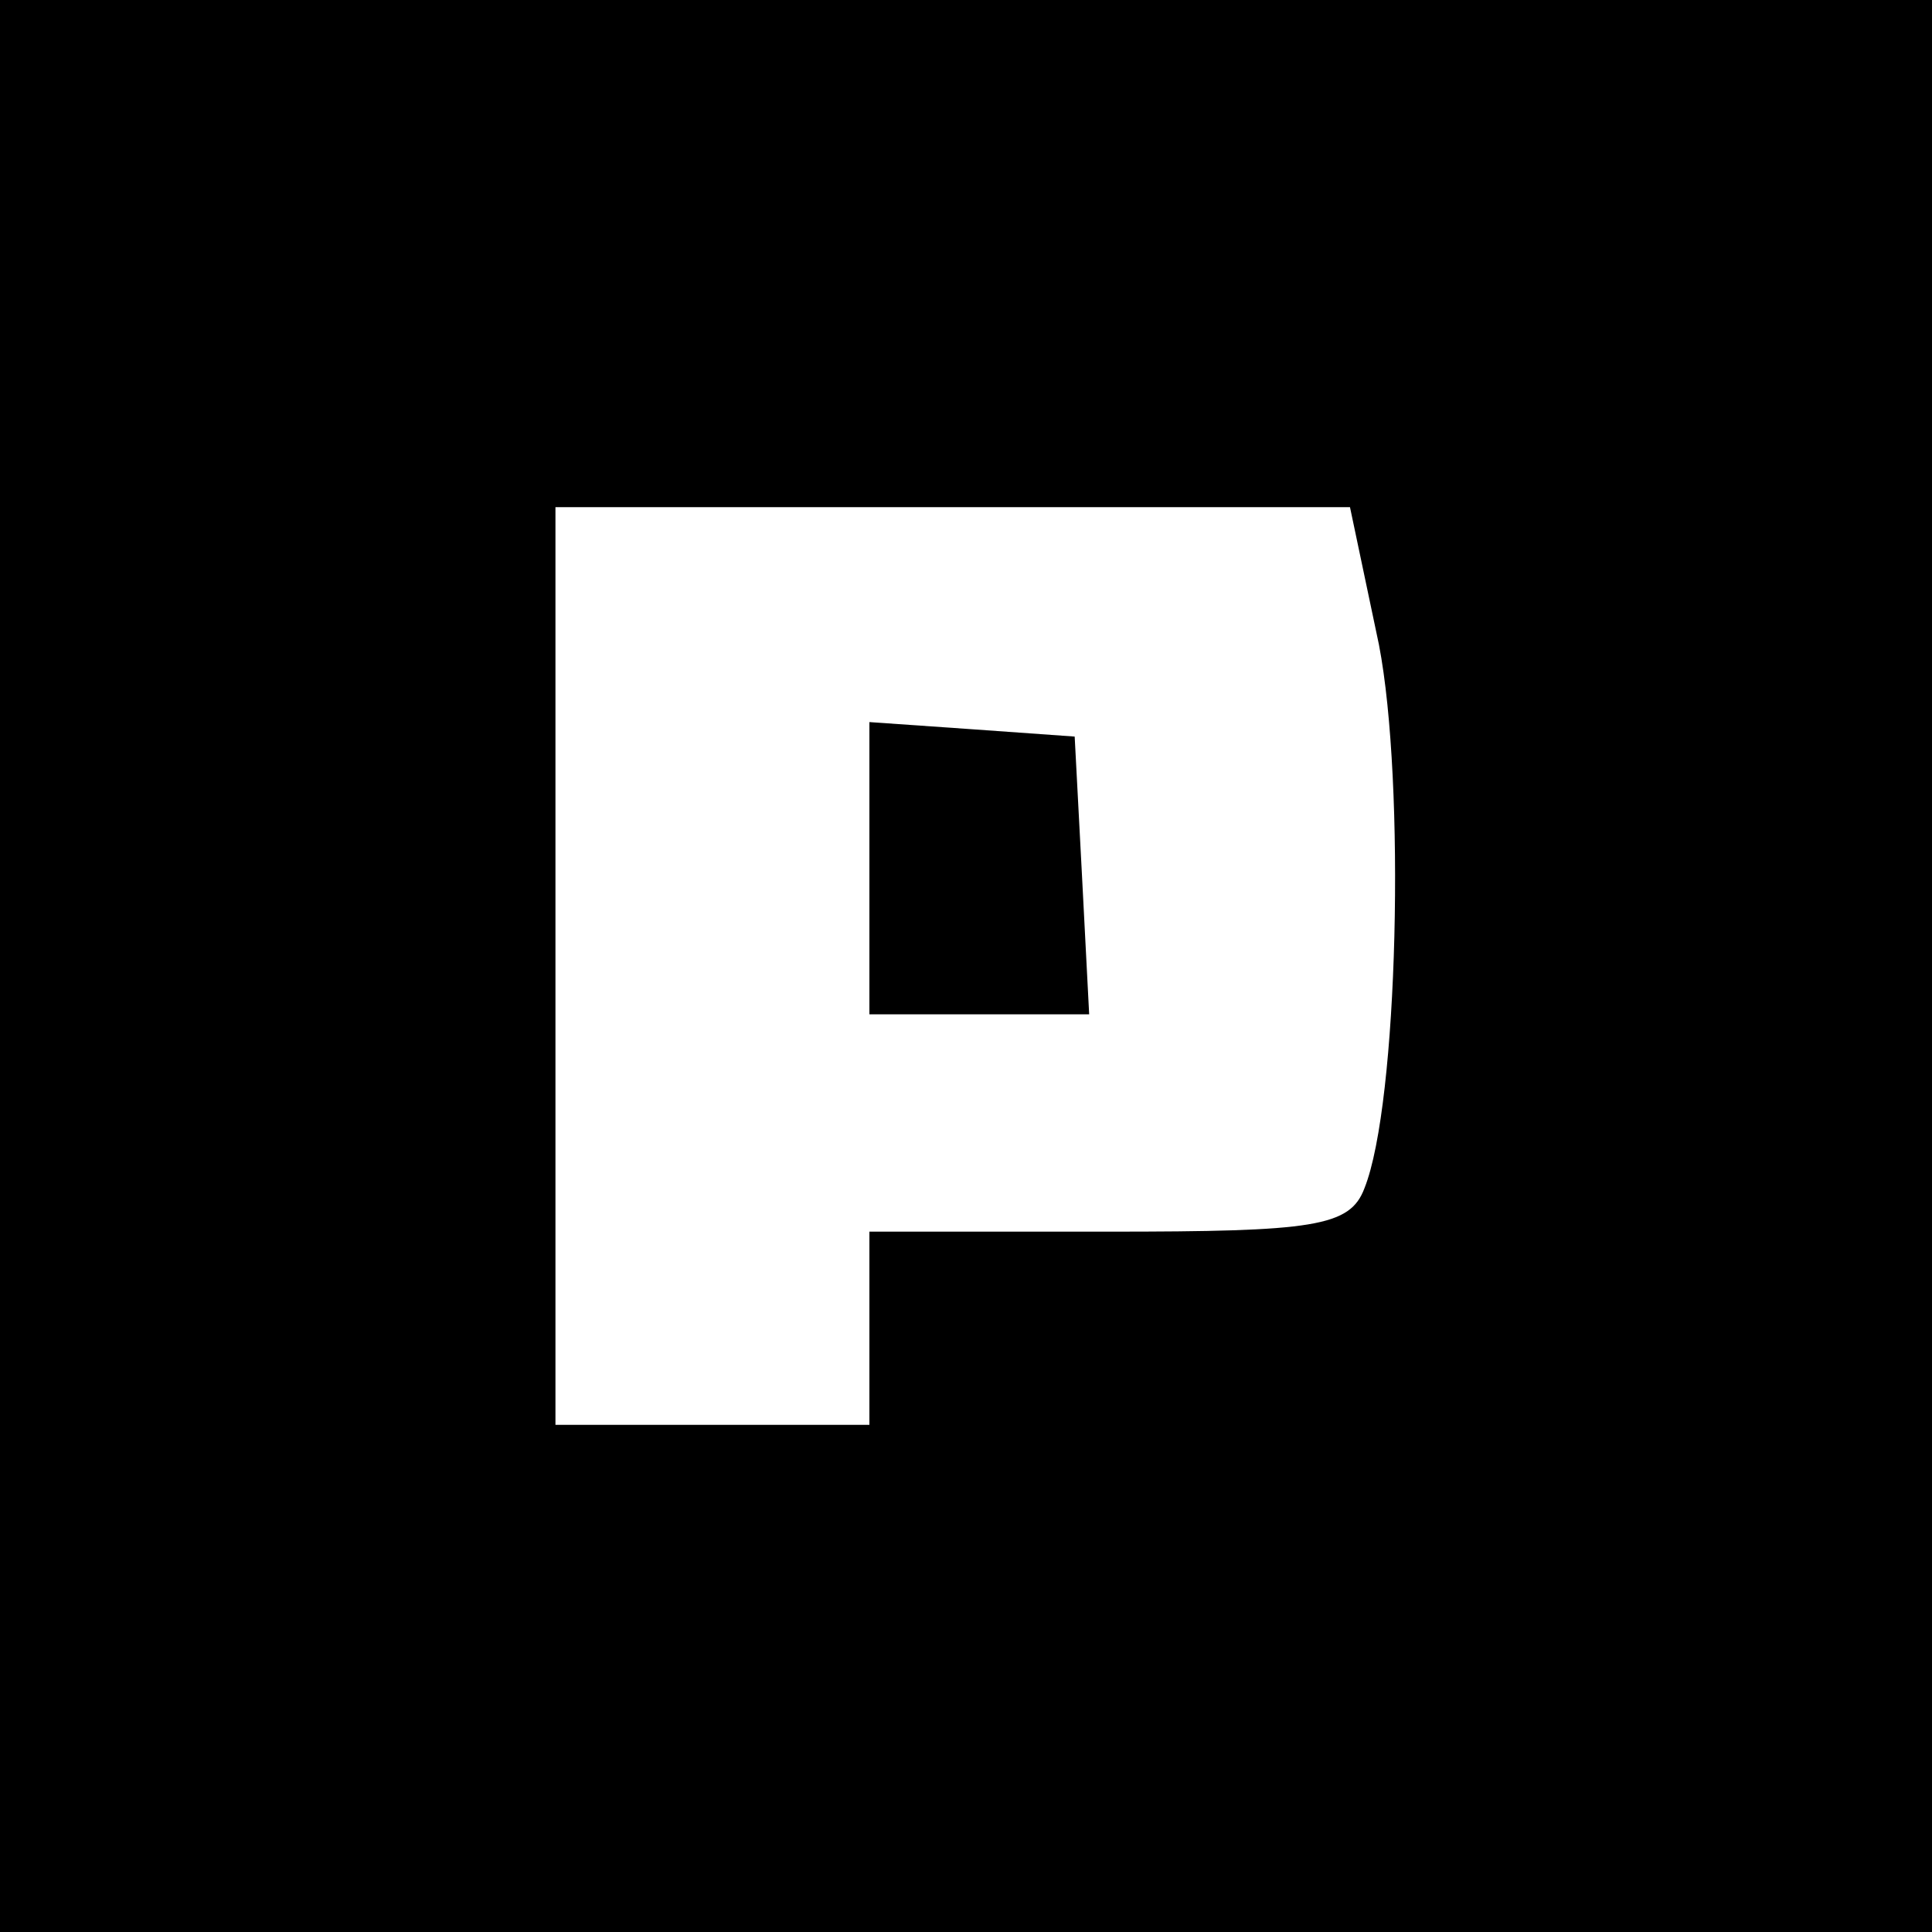 <?xml version="1.0" standalone="no"?>
<!DOCTYPE svg PUBLIC "-//W3C//DTD SVG 20010904//EN"
 "http://www.w3.org/TR/2001/REC-SVG-20010904/DTD/svg10.dtd">
<svg version="1.0" xmlns="http://www.w3.org/2000/svg"
 width="80pt" height="80pt" viewBox="0 0 80 80"
 preserveAspectRatio="xMidYMid meet">
<g transform="translate(0,80) scale(0.1,-0.1)"
fill="#000000" stroke="none">
<path d="M0 400 l0 -400 400 0 400 0 0 400 0 400 -400 0 -400 0 0 -400z m571
133 c11 -57 8 -190 -6 -225 -6 -16 -21 -18 -106 -18 l-99 0 0 -40 0 -40 -65 0
-65 0 0 190 0 190 164 0 165 0 12 -57z"/>
<path d="M360 441 l0 -61 45 0 46 0 -3 58 -3 57 -42 3 -43 3 0 -60z"/>
</g>
</svg>
